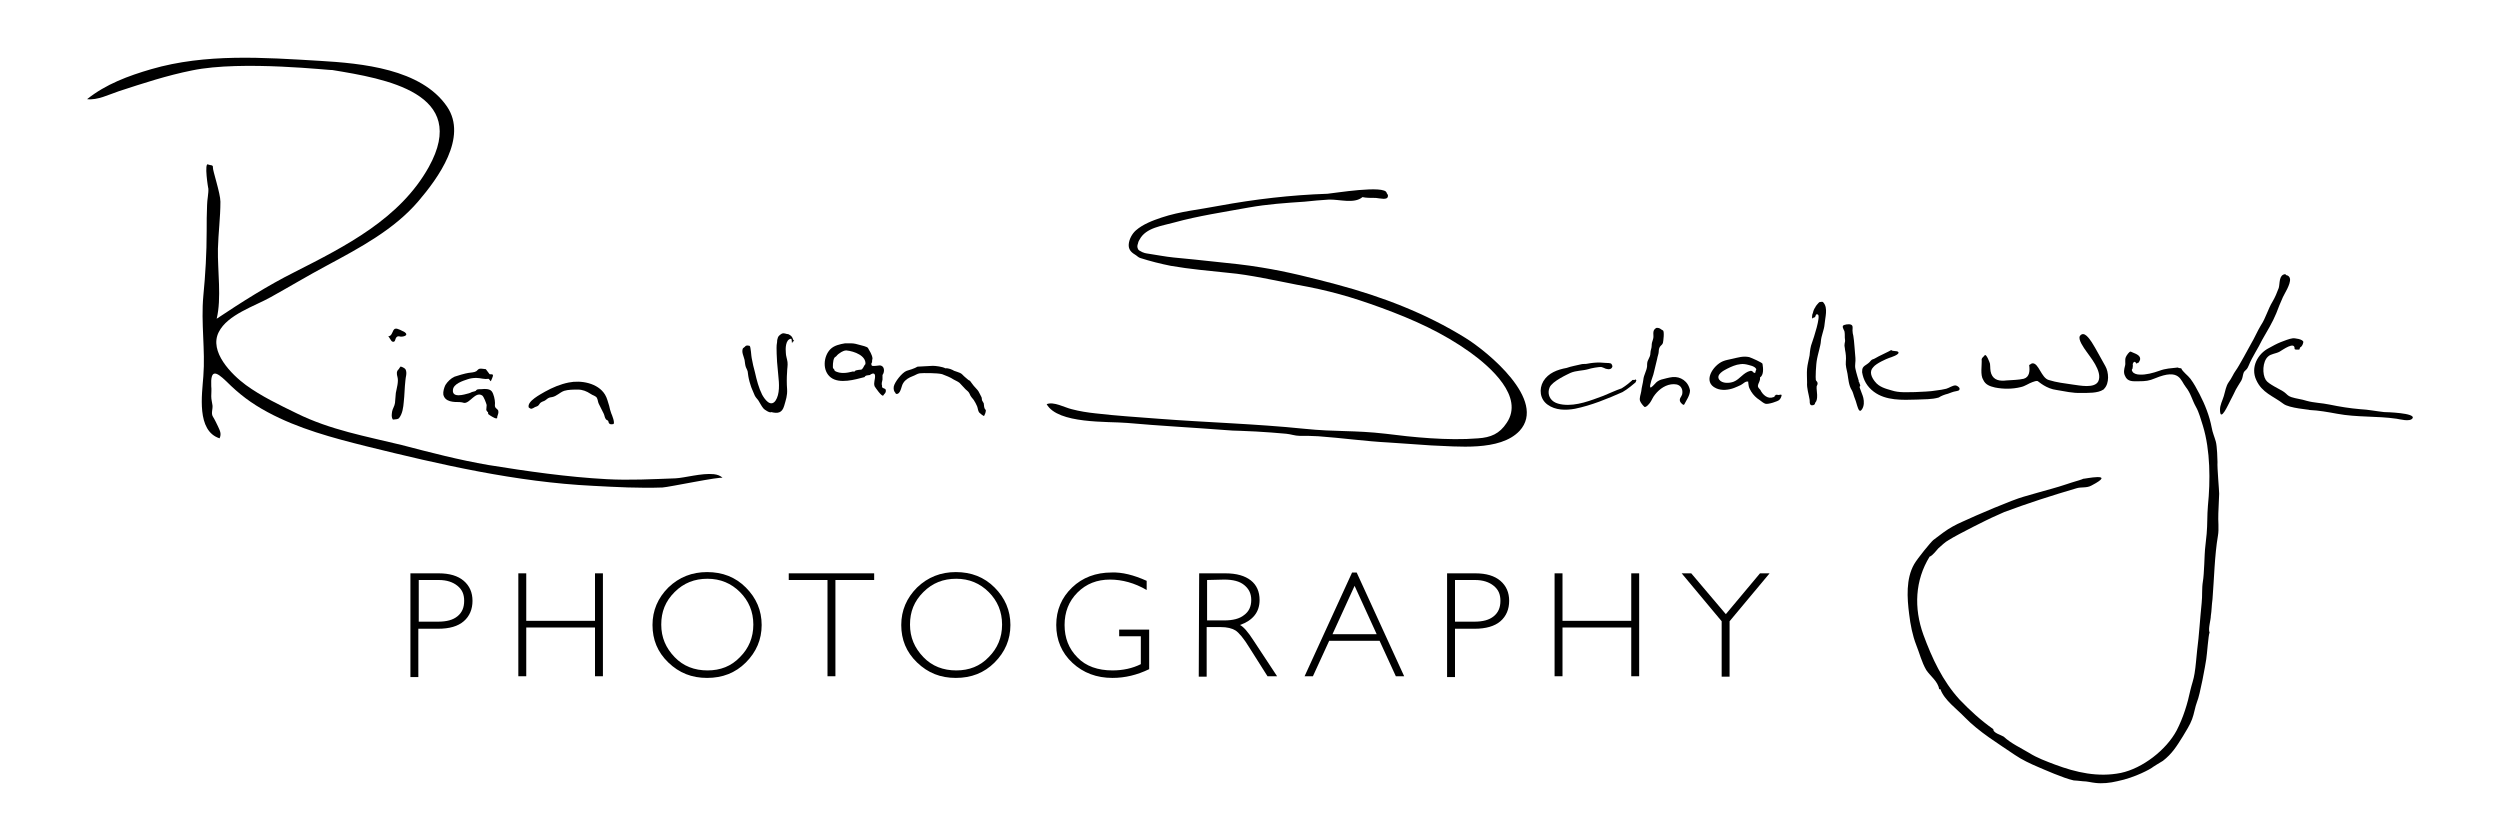 <svg xmlns="http://www.w3.org/2000/svg" xmlns:xlink="http://www.w3.org/1999/xlink" id="Layer_1" x="0px" y="0px" viewBox="0 0 600 200.5" style="enable-background:new 0 0 600 200.5;" xml:space="preserve"><g>	<path d="M351.7,81.1c-9.5-5.9-20-9.9-30.8-12.8c-6-1.6-11.9-3.1-18.1-4.1c-1.9-0.3-3.8-0.6-5.7-0.8c-3.4-0.4-6.9-0.7-10.3-1.1  c-1.7-0.2-3.4-0.3-5.1-0.5c-2-0.2-4-0.6-6-0.9c-0.6-0.1-1.2-0.1-2.3-0.8c-0.4-0.3-0.5-0.9-0.4-1.3c0.2-0.5,0.1-0.7,0.5-1.3  c1.5-2.9,5.5-3.3,8.3-4.1c5.8-1.6,11.9-2.5,17.9-3.6c4.5-0.8,8.9-1.1,13.4-1.4c2-0.2,3.9-0.4,5.8-0.5c2.5-0.1,6.1,1.1,8.1-0.6  c0.8,0.2,2,0.2,3.2,0.2c1.1,0.1,2.8,0.6,2.9-0.4c0.1-0.4-0.2-0.5-0.3-0.8c-0.3-2-12.8,0.1-14.2,0.2c-8.8,0.3-17.4,1.3-26.1,2.9  c-4.6,0.9-9.2,1.3-13.7,2.8c-2.1,0.7-4.5,1.6-6.2,3.1c-0.9,0.8-1.6,2.1-1.7,3.3c-0.1,1.2,0.5,1.9,1.5,2.5c0.5,0.3,0.7,0.6,1.2,0.8  c2.5,0.8,4.9,1.4,7.4,1.9c4.6,0.8,9.3,1.2,14,1.7c4.7,0.4,11.5,1.9,16.1,2.8c7.8,1.4,13.1,2.9,20.5,5.6c7.6,2.8,14.6,5.9,21.3,10.7  c4.7,3.4,13,10.6,8.7,16.9c-1.7,2.6-3.8,3.5-6.9,3.7c-7.2,0.6-15.9-0.3-22.1-1.1c-7.8-0.9-11.8-0.4-19.6-1.2  c-11.7-1.2-23.2-1.5-34.9-2.4c-5.1-0.4-10.1-0.7-15.2-1.3c-1.9-0.2-3.8-0.5-5.7-1c-1.7-0.4-4.3-1.9-6-1.2  c2.7,4.8,14.7,4.1,19.3,4.5c7.8,0.7,15.6,1.1,23.4,1.7c1.3,0.1,2.6,0.2,3.9,0.2c2.4,0.1,4.9,0.2,7.3,0.4c1.2,0.1,2.4,0.2,3.6,0.3  c1.1,0.1,2.1,0.5,3.2,0.5c1.5,0,3,0,4.5,0.1c5.6,0.4,11.2,1.2,16.9,1.5c3.4,0.2,6.8,0.5,10.2,0.7c6.1,0.2,16.5,1.5,21.2-3.5  C371.4,96.1,356.9,84.3,351.7,81.1L351.7,81.1z"></path>	<path d="M546.3,75.2c0.5-1.3,1-2.6,1.6-3.9c0.3-0.7,1.9-3.1,1.7-4.4c-0.1-0.5-0.4-0.8-1-0.9c0-0.1,0-0.2-0.2-0.2  c-1.5,0.2-1.2,2.2-1.5,3.3c-0.4,1.1-0.9,2.3-1.5,3.3c-1.1,1.8-1.6,3.9-2.8,5.7c-0.8,1.3-1.5,3-2.4,4.5c-0.4,0.7-2.9,5.4-3.6,6.3  c-0.6,0.8-1,1.9-1.7,2.8c-0.7,1-0.8,2.1-1.2,3.4c-0.3,1-0.9,2.1-0.9,3.2c0,3.4,2.1-1.5,2.5-2.2c0.5-0.9,0.9-1.8,1.3-2.6  c0.3-0.6,0.7-1.1,0.9-1.5c0.2-0.4,0.4-0.5,0.6-1.1c0.2-0.5,0.2-1.4,0.6-1.8c0.6-0.6,0.6-0.5,1-1.4c0.9-2.2,2.2-4,3.2-6.1  C544.1,79.5,545.4,77.4,546.3,75.2L546.3,75.2z"></path>	<path d="M572.2,98.9c-1.9-0.2-3.8-0.6-5.8-0.7c-2.4-0.2-4.9-0.6-7.3-1.1c-1.9-0.4-3.7-0.4-5.5-0.9c-1.2-0.4-2.5-0.5-3.7-0.9  c-0.9-0.3-1-0.7-1.7-1.2c-0.8-0.6-3.8-1.9-4.4-2.9c-0.9-1.4-0.8-4.4,0.5-5.6c0.7-0.7,1.9-0.7,2.8-1.2c0.7-0.4,3.7-2.6,3.6-0.7  c0,0.3,0.8,0.2,1.1,0.2c0.2-0.1,0.1-0.6,0.4-0.6c0.3-0.3,0.5-0.6,0.6-1.2c0-0.7-2.2-1-2.6-0.9c-0.8,0.1-2,0.6-2.8,0.9  c-1,0.4-1.9,0.9-2.8,1.4c-2.8,1.4-4.5,4.7-3.1,7.7c1.4,3.1,4,3.8,6.5,5.7c1.4,1.1,6.4,1.4,6.3,1.5c2.2,0.1,4.4,0.5,6.6,0.9  c4.8,0.9,9.5,0.5,14.3,1.2c0.7,0.1,3.2,0.8,3.8-0.1C579.9,99.1,572.6,98.9,572.2,98.9L572.2,98.9z"></path>	<path d="M436.7,72.5c-0.2,0.1-0.4,0.4-0.6,0.6c-0.1,0.1-0.4,0.5-0.4,0.6c-0.3,0.4-0.5,0.9-0.6,1.4c-0.1,0.2-0.2,0.5-0.2,0.8  c0,0.1,0,0.6,0,0.6c0.2-0.3,0.4-0.2,0.7-0.4c0.2-0.2,0.1-0.9,0.7-0.6c0.7,0.4-1,5.6-1.4,6.7c-0.4,1-0.5,2-0.6,3.1  c-0.2,1.1-0.5,2.1-0.6,3.2c-0.1,1.1,0,2.2,0,3.3c-0.1,1.4,0.4,2.8,0.6,4.1c0.1,0.4-0.1,1,0.3,1.3c0.3,0.2,1,0,1-0.4  c0-0.1,0.2-0.4,0.3-0.5c0.1-0.3,0.2-0.6,0.2-0.9c0.1-0.6-0.2-2.3-0.1-2.7c0.1-0.3,0.3-0.5,0.2-0.8c0-0.3-0.3-0.4-0.4-0.7  c-0.1-0.3,0-3.7,0.3-5.1c0.1-0.7,0.9-3.4,0.9-4.1c0.1-1.5,0.8-2.8,0.9-4.2c0.1-1.5,0.9-3.9-0.3-5.2  C437.5,72.3,436.9,72.5,436.7,72.5L436.7,72.5z"></path>	<path d="M478.8,93c2,0.4,4.2,0.4,6.2-0.1c1-0.2,1.9-0.9,2.8-1.2c0.3-0.1,1-0.4,1.3-0.2c0.2,0.1,2,1.8,4.5,2.1  c1.9,0.3,3.9,0.8,5.9,0.7c1.5,0,4,0.1,5.3-0.8c0.1-0.1,0.2-0.1,0.2-0.2c1.3-1.3,1.1-4,0.3-5.4c-0.1-0.1-2.6-4.8-3.3-5.8  c-0.5-0.7-1.8-2.8-2.8-1.5c-0.6,0.8,1,3,1.5,3.7c0.7,1.1,4,4.8,2.9,7.2c-0.9,1.8-4.5,1-6.1,0.8c-2-0.3-3.9-0.5-5.8-1.1  c-1.8-0.5-2.4-4.1-3.9-4c-0.3,0-0.5,0.3-0.8,0.4c0.2,1.4,0.1,2.9-1.3,3.3c-1.3,0.3-2.8,0.3-4.1,0.4c-1.6,0.2-3.1,0-3.7-1.6  c-0.3-0.8-0.2-1.6-0.3-2.4c0-0.1-0.9-2.6-1.3-2c-0.2,0.3-0.6,0.5-0.7,0.9c0.1,1.5-0.4,3.8,0.4,5C476.5,92.3,477.5,92.7,478.8,93  L478.8,93z"></path>	<path d="M446.3,92.8c0.4-0.2-0.1-0.8-0.1-1.1c0,0-0.1,0-0.1,0c0-0.1,0-0.2,0-0.3c0,0-0.6-1.9-0.8-2.9c-0.2-0.9,0.1-1.7,0-2.6  c-0.1-0.9-0.3-4.3-0.5-5.3c-0.1-0.4-0.2-0.8-0.2-1.3c0-0.5,0.2-1.2-0.4-1.4c-0.5-0.2-1.7,0-1.9,0.3c-0.2,0.5,0.4,1.1,0.4,1.5  c0.1,0.6,0,1.2,0.1,1.8c0.1,0.5-0.1,0.7-0.1,1.1c-0.1,0.4,0.1,0.9,0.1,1.3c0.2,1,0.3,1.9,0.2,2.9c-0.1,0.9,0.2,1.9,0.4,2.9  c0.2,1.2,0.3,2.8,1,3.9c0.3,0.5,0.4,1,0.6,1.6c0.3,0.7,0.5,1.4,0.7,2.1c0.2,0.5,0.5,2,1.2,0.9c0.5-0.8,0.5-1.8,0.3-2.7  C447.2,95.2,446.2,92.9,446.3,92.8L446.3,92.8z"></path>	<path d="M531,143.8c0.4-5,0.5-10.5,1.3-15.2c0.3-1.7,0-3.6,0.1-5.4c0.1-1.6,0.1-3.1,0.2-4.7c0-0.9-0.5-6.3-0.4-7.6  c0-0.6-0.1-3.8-0.4-4.9c-0.3-1.1-0.8-2.2-1-3.4c-0.5-2.7-1.6-5.5-2.9-8c-0.7-1.3-1.3-2.5-2.2-3.7c-0.6-0.8-1.9-1.7-2.2-2.5  c-0.2,0-0.8-0.1-0.8-0.2c-1.7,0.2-2.9,0.2-4.5,0.8c-1.4,0.5-3.2,1-4.7,0.9c-0.6,0-1.4-0.2-1.7-0.7c-0.4-0.7,0.1-0.5,0-0.9  c0,0.4,0.2-1.2,0-0.8c0.2-0.5,0.4-1.1,1-0.2c0.1-0.2,0.5-0.3,0.5-0.3c0.1-0.2,0.2-0.4,0.3-0.6c0.3-1.3-1.5-1.6-2.2-2  c-0.3-0.2-1.1,1-1.2,1.3c-0.3,0.7,0,1.5-0.2,2.1c-0.2,0.8-0.4,1.6,0,2.4c0.6,1.5,2,1.3,3.3,1.3c1.6,0,2.5-0.1,3.9-0.7  c6-2.5,6.1,0.5,7.4,2.1c1.2,1.5,1.5,3.1,2.4,4.7c0.8,1.4,1.2,3.1,1.7,4.6c1.8,5.9,1.8,13.2,1.2,19.2c-0.2,2.3-0.1,4.5-0.3,6.7  c-0.1,1.3-0.3,2.5-0.4,3.8c-0.1,0.8-0.2,6-0.5,7.6c-0.3,1.8-0.1,3.5-0.3,5.2c-0.4,3.8-0.6,7.7-1.1,11.5c-0.2,1.8-0.3,3.6-0.6,5.4  c-0.2,1.4-0.7,2.7-1,4c-0.7,3.3-1.7,6.6-3.3,9.7c-2.5,4.7-8.2,9.1-13.4,10.2c-5.5,1.1-10.7-0.1-15.8-2c-2.1-0.8-4.3-1.6-6.2-2.8  c-2-1.2-4.4-2.3-6.1-3.9c-0.6-0.4-2.6-0.9-2.5-1.8c-3-2.1-5.6-4.5-8.1-7.1c-4.1-4.5-6.6-9.9-8.7-15.6c-2.3-6.4-2-13,1.5-18.7  c0.7-0.2,1.8-1.7,2.1-2c0.8-0.7,1.6-1.5,2.5-2c2.4-1.5,9.7-5.1,10.4-5.4c1-0.4,1.9-0.9,2.9-1.3c5.6-2.1,11.5-4,17.3-5.7  c1.2-0.4,2.5,0,3.7-0.7c6.3-3.3-2-1.5-2-1.6c0,0.1-2.9,0.9-4,1.3c-1.2,0.4-2.5,0.8-3.6,1.1c-2.1,0.6-4.7,1.3-6.7,1.9  c-2.6,0.7-11.5,4.5-14.7,6c-1.6,0.7-3.1,1.5-4.6,2.6c-0.9,0.7-1.6,1.2-2.4,1.8c-0.6,0.5-3.8,4.4-4.6,5.8c-2,3.5-1.7,8.1-1.2,12  c0.3,2.5,0.8,5.1,1.7,7.4c0.8,2,1.3,4.1,2.4,6c1,1.5,2.8,2.7,3.1,4.6c0.1,0,0.2,0,0.3,0c0.9,2.6,4,4.8,5.8,6.7  c3.5,3.6,8,6.3,12.1,9.1c1.6,1.1,3.7,2.1,5.6,2.9c1.2,0.5,6.1,2.7,8.5,3.2c0.1,0,1.5,0.1,2.2,0.2c1,0,2,0.3,3,0.4  c1.7,0.2,3.5,0,5.2-0.4c4.5-0.9,8.2-3.1,8.3-3.2c0.2-0.2,2.2-1.4,2.7-1.7c2.2-1.7,3.3-3.5,4.8-5.9c0.7-1.2,1.7-2.7,2.2-4.1  c0.5-1.3,0.7-2.9,1.2-4.2c0.7-1.6,2-8.8,2.2-10.2c0.2-1.2,0.5-5.8,0.8-6.4c-0.4-0.8,0.3-3,0.3-4C530.8,146.6,530.8,145.2,531,143.8  L531,143.8z"></path>	<path d="M401.4,90.5c-0.9,0.1-1.9,0.4-2.7,0.6c-0.6,0.2-1.1,0.5-1.5,1c-0.1,0.1-0.9,1-1.1,0.9c-0.1-0.1-0.1-0.5,0-0.8  c0.2-1.1,0.7-2,0.9-3.1c0.2-1,0.5-1.9,0.7-2.9c0.1-0.7,0.4-1.3,0.4-1.9c0-0.4,0.1-0.8,0.3-1.1c0.2-0.3,0.6-0.5,0.7-0.9  c0.1-0.4,0.4-2.8,0-3c-0.5-0.2-0.7-0.7-1.6-0.6c-1.2,0.7-0.4,1.8-0.8,2.8c-0.2,0.6-0.3,0.9-0.3,1.5c0,0.6-0.3,1.1-0.3,1.7  c0,0.6-0.2,1-0.5,1.6c-0.3,0.5-0.3,1-0.3,1.6c-0.1,1.1-0.8,2.1-0.9,3.2c-0.1,0.9-0.4,1.8-0.5,2.8c-0.1,0.7-0.5,1.6-0.3,2.3  c0.2,0.5,0.6,1,1,1.4c0.4,0.4,1.4-0.9,1.5-1.1c0.4-0.6,0.6-1.2,1.1-1.8c1.1-1.4,2.7-2.5,4.5-2.5c0.9,0,1.7,0.3,2,1.3  c0.1,0.4,0.1,0.8,0,1.2c-0.2,0.6-0.7,0.9-0.5,1.6c0,0.2,0.8,1.1,1,0.8c0.5-1,1.4-2.2,1.4-3.4C405.2,91.5,403.3,90.3,401.4,90.5  L401.4,90.5z"></path>	<path d="M467.5,94.5c0.6-0.2,1.2-0.5,1.9-0.6c0.4-0.1,0.9-0.1,0.9-0.6c0-0.4-0.7-0.8-1-0.8c-0.7,0-1.5,0.6-2.2,0.8  c-0.8,0.2-1.5,0.3-2.3,0.4c-1.7,0.3-3.5,0.3-5.2,0.4c-1.9,0-3.8,0.2-5.6-0.4c-1.4-0.4-3-0.8-4-2.1c-0.8-1-1.5-2.4-0.4-3.5  c0.7-0.9,3.2-2,3.8-2.2c0.3-0.1,2.6-0.8,2.2-1.4c-0.3-0.4-1.4-0.1-1.7-0.5c0,0.1-3.5,1.7-3.7,1.9c-0.3,0.2-0.6,0.3-0.9,0.4  c-0.3,0.2-0.4,0.4-0.6,0.6c-0.4,0.4-0.8,0.6-1.2,0.9c-0.8,0.6-0.5,1.4-0.6,1.5c0.3,1.9,1.2,3.5,2.8,4.7c2.9,2.2,6.9,2,10.3,1.9  c1.8-0.1,3.6,0,5.3-0.5C465.9,95,466.7,94.7,467.5,94.5L467.5,94.5z"></path>	<path d="M426.9,94.8c-0.3,0-0.7-0.2-0.8,0.1c-0.3,0-0.1,0.5-0.5,0.4c-1.3,0.6-2.6-0.6-3.1-1.7c-0.2-0.3-0.6-0.5-0.6-1  c0.1-0.8,0.6-1.1,0.5-2c0.9-0.6,0.8-2.1,0.6-3.3c-0.1-0.3-2.6-1.4-3.2-1.6c-1.5-0.3-2.6,0.1-4,0.4c-0.8,0.2-1.6,0.3-2.3,0.6  c-2.4,1-5,5-1.6,6.5c1.3,0.6,3,0.4,4.3-0.1c0.6-0.2,1.1-0.5,1.6-0.7c0.6-0.3,1.1-1,1.8-0.8c-0.1,0,0.1,1,0.1,1.1  c0.1,0.5,0.4,0.9,0.6,1.3c0.5,0.8,1.2,1.5,2,2c0.4,0.3,1,0.8,1.4,0.9c0.7,0.2,3-0.6,3.3-0.9c0.3-0.3,0.5-0.6,0.6-1.2  C427.4,94.6,427.1,94.8,426.9,94.8L426.9,94.8z M421.3,89.4c-0.5,0.4-0.5-0.5-1.2-0.4c-1.7,0.4-2.5,2-4,2.6c-1,0.4-2.8,0.5-3.5-0.5  c-0.8-1.2,1.1-2.2,1.9-2.6c1-0.5,2.1-1,3.2-1.1c0.6-0.1,1.3,0,2,0.2c0.5,0.1,1.1,0.3,1.5,0.6c0.2,0.2,0.3,0.3,0.3,0.5  C421.5,88.8,421.3,89,421.3,89.4L421.3,89.4z"></path>	<path d="M392.6,91.1c-0.2-0.1-0.3,0.1-0.3,0.1c-0.2,0-0.6-0.1-0.6,0.1c-0.3,0.3-1.5,1.3-2.5,1.9c-1.5,0.5-2.9,1.2-4.4,1.8  c-3,1.1-6.4,2.5-9.7,2.1c-0.8-0.1-1.6-0.3-2.2-0.7c-1.2-0.8-1.5-2.2-1-3.4c0.6-1.5,4.4-3.2,5-3.5c1.4-0.6,2.9-0.5,4.3-0.9  c0.5-0.2,2.6-0.6,3.2-0.5c0.4,0.1,0.7,0.3,1,0.4c0.7,0.2,1.5,0.2,1.6-0.7c-0.2-0.1-0.1-0.4-0.3-0.5c-0.2-0.2-1.1-0.2-1.3-0.2  c-0.5,0-1-0.1-1.5-0.1c-1,0-2,0.1-3,0.3c-0.4,0.1-0.9,0-1.3,0.1c-1.2,0.3-2.5,0.5-3.6,0.9c-2.2,0.4-4.4,1.2-5.6,3.2  c-1.1,1.9-0.8,4.3,1,5.6c1.9,1.4,4.4,1.4,6.6,1c3.9-0.8,7.8-2.4,11.4-4c1.1-0.6,2.9-2.1,3.1-2.3c0.2-0.2,0.1-0.5,0.3-0.6  C392.6,91.3,392.6,91.1,392.6,91.1L392.6,91.1z"></path>	<path d="M189.2,80.2c-0.6,0-1-0.4-1.6-0.1c-0.5,0.3-0.8,0.6-0.9,0.9c-0.1,0.3-0.2,0.6-0.2,1.1c-0.2,1-0.1,1.8-0.1,2.8  c0,0.7,0.1,1.3,0.1,2c0.1,1.1,0.2,2.2,0.3,3.3c0.2,1.8,0.4,4.4-0.7,6c-1.2,1.6-2.6-0.4-3.2-1.5c-0.8-1.6-1.3-3.5-1.7-5.3  c-0.3-1.1-0.6-2.3-0.8-3.5c-0.1-0.3-0.2-2.8-0.5-2.9c-0.7-0.2-1,0-1.1,0.2c-0.1,0.1-0.5,0.4-0.5,0.4c-0.4,0.9,0.2,1.9,0.4,2.8  c0.1,0.6,0.1,1.1,0.3,1.7c0.2,0.5,0.5,0.9,0.5,1.5c0.1,0.9,0.3,1.8,0.6,2.7c0.2,0.8,0.6,1.5,0.9,2.3c0.2,0.6,0.6,1,1,1.5  c0.4,0.6,0.7,1.3,1.2,1.9c0.2,0.3,1.6,1.2,1.9,0.9c1.6,0.4,2.6,0.2,3.1-1.5c0.4-1.4,0.8-2.5,0.7-4c-0.1-1.3-0.1-2.8,0-4.1  c0-0.8,0.2-1.6,0.1-2.4c-0.1-0.8-0.4-1.5-0.4-2.2c-0.1-1-0.1-3.2,1.2-3.4c0.4-0.1,0.1,1.7,0.4,0.8c0-0.1,0.3-0.2,0.4-0.3  C190.1,81.5,190.5,80.8,189.2,80.2L189.2,80.2z"></path>	<path d="M211.7,92.6c-0.2-0.5,0-1,0.1-1.5c0-0.1,0-1.2,0-1.1c0.6-0.8,0.5-2.3-0.7-2.3c-0.2,0-1.8,0.3-1.9,0c-0.2-0.5,0-0.5,0.1-0.8  c0-0.1,0-0.3,0-0.3c0-0.2,0.1-0.5,0.1-0.6c-0.1-0.9-0.7-1.8-1.1-2.5c-0.2-0.3-1.5-0.6-1.9-0.7c-0.7-0.2-1.4-0.4-2.1-0.4  c-0.3,0-1.4,0-1.5,0c-1.2,0.2-2.6,0.5-3.5,1.4c-1.7,1.7-2,5.2,0.1,6.8c2.1,1.6,5.8,0.5,8.1-0.1c0.2-0.5,0.9-0.4,1.3-0.5  c0-0.1,1.1-0.8,1.2,0.1c0.1,0.9-0.4,1.7-0.1,2.6c0.1,0.2,1.8,2.7,2.1,2.2c0.2-0.4,0.6-0.5,0.6-1.1C212.7,93,211.5,93.4,211.7,92.6  L211.7,92.6z M207.4,87.8c-0.1,0.2-0.3,0.6-0.5,0.8c-0.2,0.2-0.6,0.1-1,0.2c-0.1,0-0.4,0.1-0.5,0.1c-0.1,0-0.3,0.3-0.4,0.3  c-0.1,0-0.3-0.1-0.5,0c-1.2,0.3-2.8,0.6-4.2-0.2c0.1-0.3-0.4-0.5-0.4-0.8c0,0-0.1-1.7,0.4-2.4c0.1-0.1,0.3-0.2,0.4-0.3  c0.3-0.4,0.7-0.7,1.2-1c0.2-0.1,0.7-0.4,1.2-0.4c2,0.2,4.8,1.3,4.6,3.3C207.6,87.5,207.5,87.6,207.4,87.8L207.4,87.8z"></path>	<path d="M236.1,96.8c-0.1-0.2-0.3-0.5-0.4-0.7c-0.1-0.3,0-0.6-0.2-0.9c-0.3-0.5-0.6-1.3-0.9-1.6c-0.2-0.2-0.7-0.8-0.9-1  c-0.2-0.3-0.8-1-0.9-1.2c-0.1-0.1-0.3-0.1-0.5-0.3c-0.2-0.2-0.5-0.4-0.7-0.6c-0.4-0.3-0.7-0.8-1.2-1c-0.4-0.2-0.9-0.3-1.4-0.5  c-0.5-0.3-1.4-0.7-2.1-0.6c-0.7-0.4-2.4-0.6-3-0.6c-0.6,0-3.1,0.2-3.7,0.2c-0.6,0.4-2.2,0.9-2.6,1c-1.1,0.4-2.9,2.7-3.1,3.8  c-0.1,0.7,0.1,1.2,0.4,1.5c0.1,0.1,0,0.1,0.1,0.2c0.1,0.1,0.3,0,0.5,0c0.8-0.5,0.8-1.9,1.3-2.6c0.5-0.8,1.4-1.3,2.2-1.6  c0.6-0.2,1.1-0.6,1.7-0.7c0.8-0.1,4.3-0.1,5.4,0.2c1,0.4,1.9,0.7,2.8,1.3c0.5,0.3,0.9,0.4,1.4,0.8c0.5,0.5,0.9,1,1.4,1.5  s0.7,0.5,1,1.1c0.2,0.6,0.6,1,1,1.5c0.3,0.5,0.6,1,0.8,1.5c0.2,0.5,0.2,1.1,0.5,1.5c0.1,0.1,1.1,1,1.2,0.8c0.2-0.4,0.4-0.8,0.4-1.4  C236.1,98,236.2,97.4,236.1,96.8L236.1,96.8z"></path>	<path d="M97.1,79.7c-0.4-0.2-1.8-1-2.2-0.8c0,0-0.1,0-0.1,0c-0.7,0.3-0.6,1.9-1.7,1.8c0.3,0,0.7,1.2,1.1,1.3c0.7,0.2,0.6-0.6,0.9-1  c0.3-0.4,0.6-0.3,1.1-0.2C97.1,80.8,98.1,80.4,97.1,79.7L97.1,79.7z"></path>	<path d="M110.3,96.5c0.4,0,0.7,0.1,1.1,0.2c1.4,0.1,2.7-2.8,4.3-1.8c0.4,0.2,1,1.9,1.1,2.3c0,0.4-0.1,0.9-0.1,1.3  c0.2,0,0.1,0.1,0.2,0.2c0,0.1,0.1,0.1,0.2,0.2c0.1,0.1,0,0.4,0.1,0.5c0.2,0.2,0.6,0.4,0.9,0.6c0.4,0.2,0.8,0.5,1.2,0.4  c0-0.7,0.4-1,0.3-1.7c0-0.4-0.5-0.6-0.7-0.9c-0.2-0.3-0.1-0.7-0.1-1.1c0-0.7-0.3-2.2-0.8-2.8c-0.5-0.6-1.6-0.6-2.4-0.5  c-0.3,0-0.9,0-1.1,0.1c0,0-0.3,0.2-0.3,0.3c-0.4,0.2-0.8,0.2-1.2,0.4c0,0-0.1,0.1-0.2,0.1c-0.1,0-0.2,0.1-0.3,0.1  c-1.1,0.3-4,1.2-3.8-0.8c0.1-1.5,2.4-2.2,3.6-2.6c0.6-0.2,1.3-0.3,2-0.3c1,0,2,0.4,2.9,0.2c0.2,0,0.4,0.5,0.6,0.6  c0.1-0.3,0.6-1.2,0.5-1.5c-0.1-0.3-0.7-0.1-0.8-0.2c-0.1-0.1-0.7-0.9-0.9-1.2c-0.4,0-1.1-0.2-1.5-0.1c-0.4,0.1-0.5,0.4-0.8,0.6  c-0.5,0.3-1.3,0.3-1.9,0.4c-0.7,0.1-2.8,0.7-3.3,0.9c-0.9,0.4-1.7,1.2-2.2,2c-0.3,0.6-0.6,1.6-0.5,2.3  C106.8,96.5,108.9,96.5,110.3,96.5L110.3,96.5z"></path>	<path d="M97.3,88.6c-0.2-0.3-1.1-0.7-1.2-0.6c-0.1,0.1-0.4,0.6-0.4,0.6c-0.6,0.5-0.5,1.2-0.3,1.9c0.3,1.1-0.2,2.7-0.4,3.8  c-0.1,0.8-0.1,1.6-0.2,2.4c-0.1,0.8-0.6,1.4-0.7,2.1c-0.1,0.8-0.2,1.3,0.2,1.9c0.6-0.1,1.2,0,1.5-0.4c0.8-1,1-2.6,1.1-3.8  c0.2-1.7,0.2-3.5,0.4-5.2C97.3,90.6,97.8,89.5,97.3,88.6L97.3,88.6z"></path>	<path d="M128.4,97.7c0.2-0.1,0.4-0.1,0.7-0.3c0.3-0.2,0.4-0.6,0.7-0.8c0.4-0.3,0.9-0.3,1.3-0.7c0.6-0.5,0.8-0.5,1.4-0.6  c1.1-0.2,1.8-1.1,2.9-1.5c1-0.3,2.2-0.3,3.3-0.3c1.1,0,2.1,0.4,3,1c0.5,0.4,1.4,0.5,1.6,1.1c0.2,0.4,0.2,0.9,0.4,1.3  c0.4,0.8,0.8,1.6,1.2,2.4c0.2,0.4,0.2,0.9,0.5,1.3c0.1,0.2,0.6,0.3,0.6,0.5c0.1,0.7,0.5,0.8,1.1,0.7c0.7,0-0.3-2.4-0.4-2.6  c-0.2-0.6-0.4-1.2-0.5-1.8c-0.3-0.9-0.5-1.9-1-2.7c-1.7-2.8-5.8-3.5-8.7-2.9c-2,0.4-3.9,1.2-5.7,2.2c-1,0.6-4.4,2.3-3.9,3.8  C127.5,98.3,127.7,98.1,128.4,97.7L128.4,97.7z"></path>	<path d="M171.3,113.8c-2.9-0.3-7,0.9-9.2,1c-5.5,0.2-11,0.5-16.5,0.2c-9.4-0.5-19.1-1.9-28.4-3.4c-7-1.2-13.9-3-20.8-4.8  c-8.6-2.1-17.1-3.6-25.2-7.6c-4.1-2-8.5-4.1-12.2-6.8c-3.4-2.5-8.9-8-6.5-12.7c2.1-4.2,8.6-6.2,12.5-8.4c4.5-2.5,9-5.2,13.5-7.6  c7.8-4.2,16.1-8.6,21.9-15.4c4.7-5.5,11.9-15.3,6.9-22.7c-6.2-9.1-20.5-10.4-30.6-11c-13.5-0.8-27.3-1.8-40.4,2  c-5.5,1.6-10.9,3.6-15.4,7.2c2.5,0.3,5.2-1.1,7.6-1.9c5.8-1.9,11.6-3.8,17.6-5c12-2.5,33.9,0.1,33.6-0.1  c12.8,2.1,33.1,5.5,23.2,23.3c-6.9,12.4-20,19-32.2,25.2c-6.4,3.2-12.7,7.2-18.7,11.2c1.2-4.9,0.2-11.5,0.3-16.8  c0.1-3.8,0.6-7.5,0.6-11.3c0-2-1.9-7.6-1.8-8.2c0.1-0.7-0.7-0.5-1.1-0.7c-1.1-0.8,0,6.1,0,5.7c0.1,1.1-0.3,2.8-0.3,4  c-0.1,2.1-0.1,4.2-0.1,6.3c0,5.2-0.3,10.4-0.8,15.5c-0.6,6.5,0.5,13,0,19.3c-0.3,4.3-1.7,13.1,3.9,14.9c0.5-1.1,0.1-1.8-0.4-2.9  c-0.4-0.8-0.7-1.5-1.2-2.3c-0.5-0.8,0-1.8-0.1-2.7c-0.1-0.8-0.3-1.4-0.3-2.2c0-0.8,0.1-1.6,0-2.4c-0.2-4.1,1.1-3.6,3.6-1.2  c3.1,3.1,6,5.3,9.9,7.4c7.4,4,15.7,6.2,23.7,8.2c17.8,4.4,36,8.6,54.4,9.5c5.6,0.3,11.2,0.6,16.7,0.4c1.6-0.1,14-2.7,14.4-2.3  C173,114.2,172.2,113.9,171.3,113.8L171.3,113.8z"></path></g><g>	<path d="M98.5,137.6h6.8c2.6,0,4.6,0.6,6,1.8s2.1,2.8,2.1,4.8s-0.7,3.7-2.1,4.9s-3.4,1.8-6.2,1.8h-4.7v11.6h-1.9L98.5,137.6  L98.5,137.6z M100.5,139.2v10h4.6c2.1,0,3.6-0.4,4.7-1.3s1.6-2.1,1.6-3.7s-0.5-2.7-1.6-3.6s-2.6-1.4-4.5-1.4L100.5,139.2  L100.5,139.2z"></path>	<path d="M144.7,137.6v24.7h-1.9v-11.7h-16.5v11.7h-1.9v-24.7h1.9V149h16.5v-11.4H144.7z"></path>	<path d="M169.7,137.3c3.7,0,6.8,1.2,9.3,3.7c2.5,2.5,3.8,5.5,3.8,9s-1.3,6.5-3.8,9s-5.6,3.7-9.3,3.7s-6.7-1.2-9.3-3.7  s-3.8-5.5-3.8-9s1.3-6.5,3.8-9C163,138.5,166.1,137.3,169.7,137.3z M169.8,160.9c3.1,0,5.7-1,7.8-3.2c2.1-2.1,3.2-4.7,3.2-7.8  s-1.1-5.7-3.2-7.8s-4.7-3.2-7.8-3.2s-5.7,1-7.9,3.2s-3.2,4.7-3.2,7.8s1.1,5.6,3.2,7.8S166.7,160.9,169.8,160.9z"></path>	<path d="M209.8,137.6v1.6h-9.3v23.1h-1.9v-23.1h-9.3v-1.6H209.8L209.8,137.6z"></path>	<path d="M229.4,137.3c3.7,0,6.8,1.2,9.3,3.7c2.5,2.5,3.8,5.5,3.8,9s-1.3,6.5-3.8,9s-5.6,3.7-9.3,3.7s-6.7-1.2-9.3-3.7  s-3.8-5.5-3.8-9s1.3-6.5,3.8-9C222.7,138.5,225.8,137.3,229.4,137.3z M229.5,160.9c3.1,0,5.7-1,7.8-3.2c2.1-2.1,3.2-4.7,3.2-7.8  s-1.1-5.7-3.2-7.8s-4.7-3.2-7.8-3.2s-5.7,1-7.9,3.2s-3.2,4.7-3.2,7.8s1.1,5.6,3.2,7.8S226.4,160.9,229.5,160.9z"></path>	<path d="M275.2,139.4v2.2c-2.9-1.7-5.9-2.5-8.8-2.5c-3.1,0-5.7,1-7.8,3.1s-3.1,4.7-3.1,7.8s1,5.7,3.1,7.8c2,2.1,4.9,3.1,8.4,3.1  c2.5,0,4.8-0.5,6.8-1.5v-6.7h-5.2v-1.6h7.2v9.5c-2.9,1.4-5.8,2.1-8.8,2.1c-3.8,0-7-1.2-9.6-3.6c-2.6-2.4-3.9-5.5-3.9-9.1  s1.3-6.6,3.8-9c2.5-2.4,5.7-3.6,9.5-3.6C269.3,137.3,272.1,138,275.2,139.4L275.2,139.4z"></path>	<path d="M287.8,137.6h6.3c2.7,0,4.7,0.6,6.1,1.7c1.4,1.1,2.1,2.7,2.1,4.7c0,2.9-1.6,4.9-4.7,6c0.8,0.4,1.9,1.6,3.3,3.8l5.6,8.5  h-2.3l-4.3-6.8c-1.4-2.3-2.6-3.7-3.4-4.2s-2-0.8-3.5-0.8h-3.4v11.9h-1.9L287.8,137.6L287.8,137.6z M289.7,139.2v9.7h4.1  c2.1,0,3.7-0.4,4.8-1.3c1.1-0.8,1.7-2,1.7-3.6s-0.6-2.7-1.7-3.6s-2.7-1.3-4.8-1.3L289.7,139.2L289.7,139.2z"></path>	<path d="M325.6,137.4l11.4,24.9h-2l-3.9-8.5H319l-3.9,8.5h-2l11.4-24.9H325.6L325.6,137.4z M330.4,152.2l-5.3-11.6l-5.3,11.6H330.4  L330.4,152.2z"></path>	<path d="M347.3,137.6h6.8c2.6,0,4.6,0.6,6,1.8s2.1,2.8,2.1,4.8s-0.7,3.7-2.1,4.9s-3.5,1.8-6.2,1.8h-4.7v11.6h-1.9L347.3,137.6  L347.3,137.6z M349.2,139.2v10h4.6c2.1,0,3.6-0.4,4.7-1.3c1.1-0.9,1.6-2.1,1.6-3.7s-0.5-2.7-1.6-3.6s-2.6-1.4-4.5-1.4L349.2,139.2  L349.2,139.2z"></path>	<path d="M393.4,137.6v24.7h-1.9v-11.7H375v11.7h-1.9v-24.7h1.9V149h16.5v-11.4H393.4z"></path>	<path d="M424.7,137.6l-9.6,11.5v13.3h-1.9v-13.3l-9.6-11.5h2.3l8.3,9.8l8.2-9.8H424.7L424.7,137.6z"></path></g></svg>